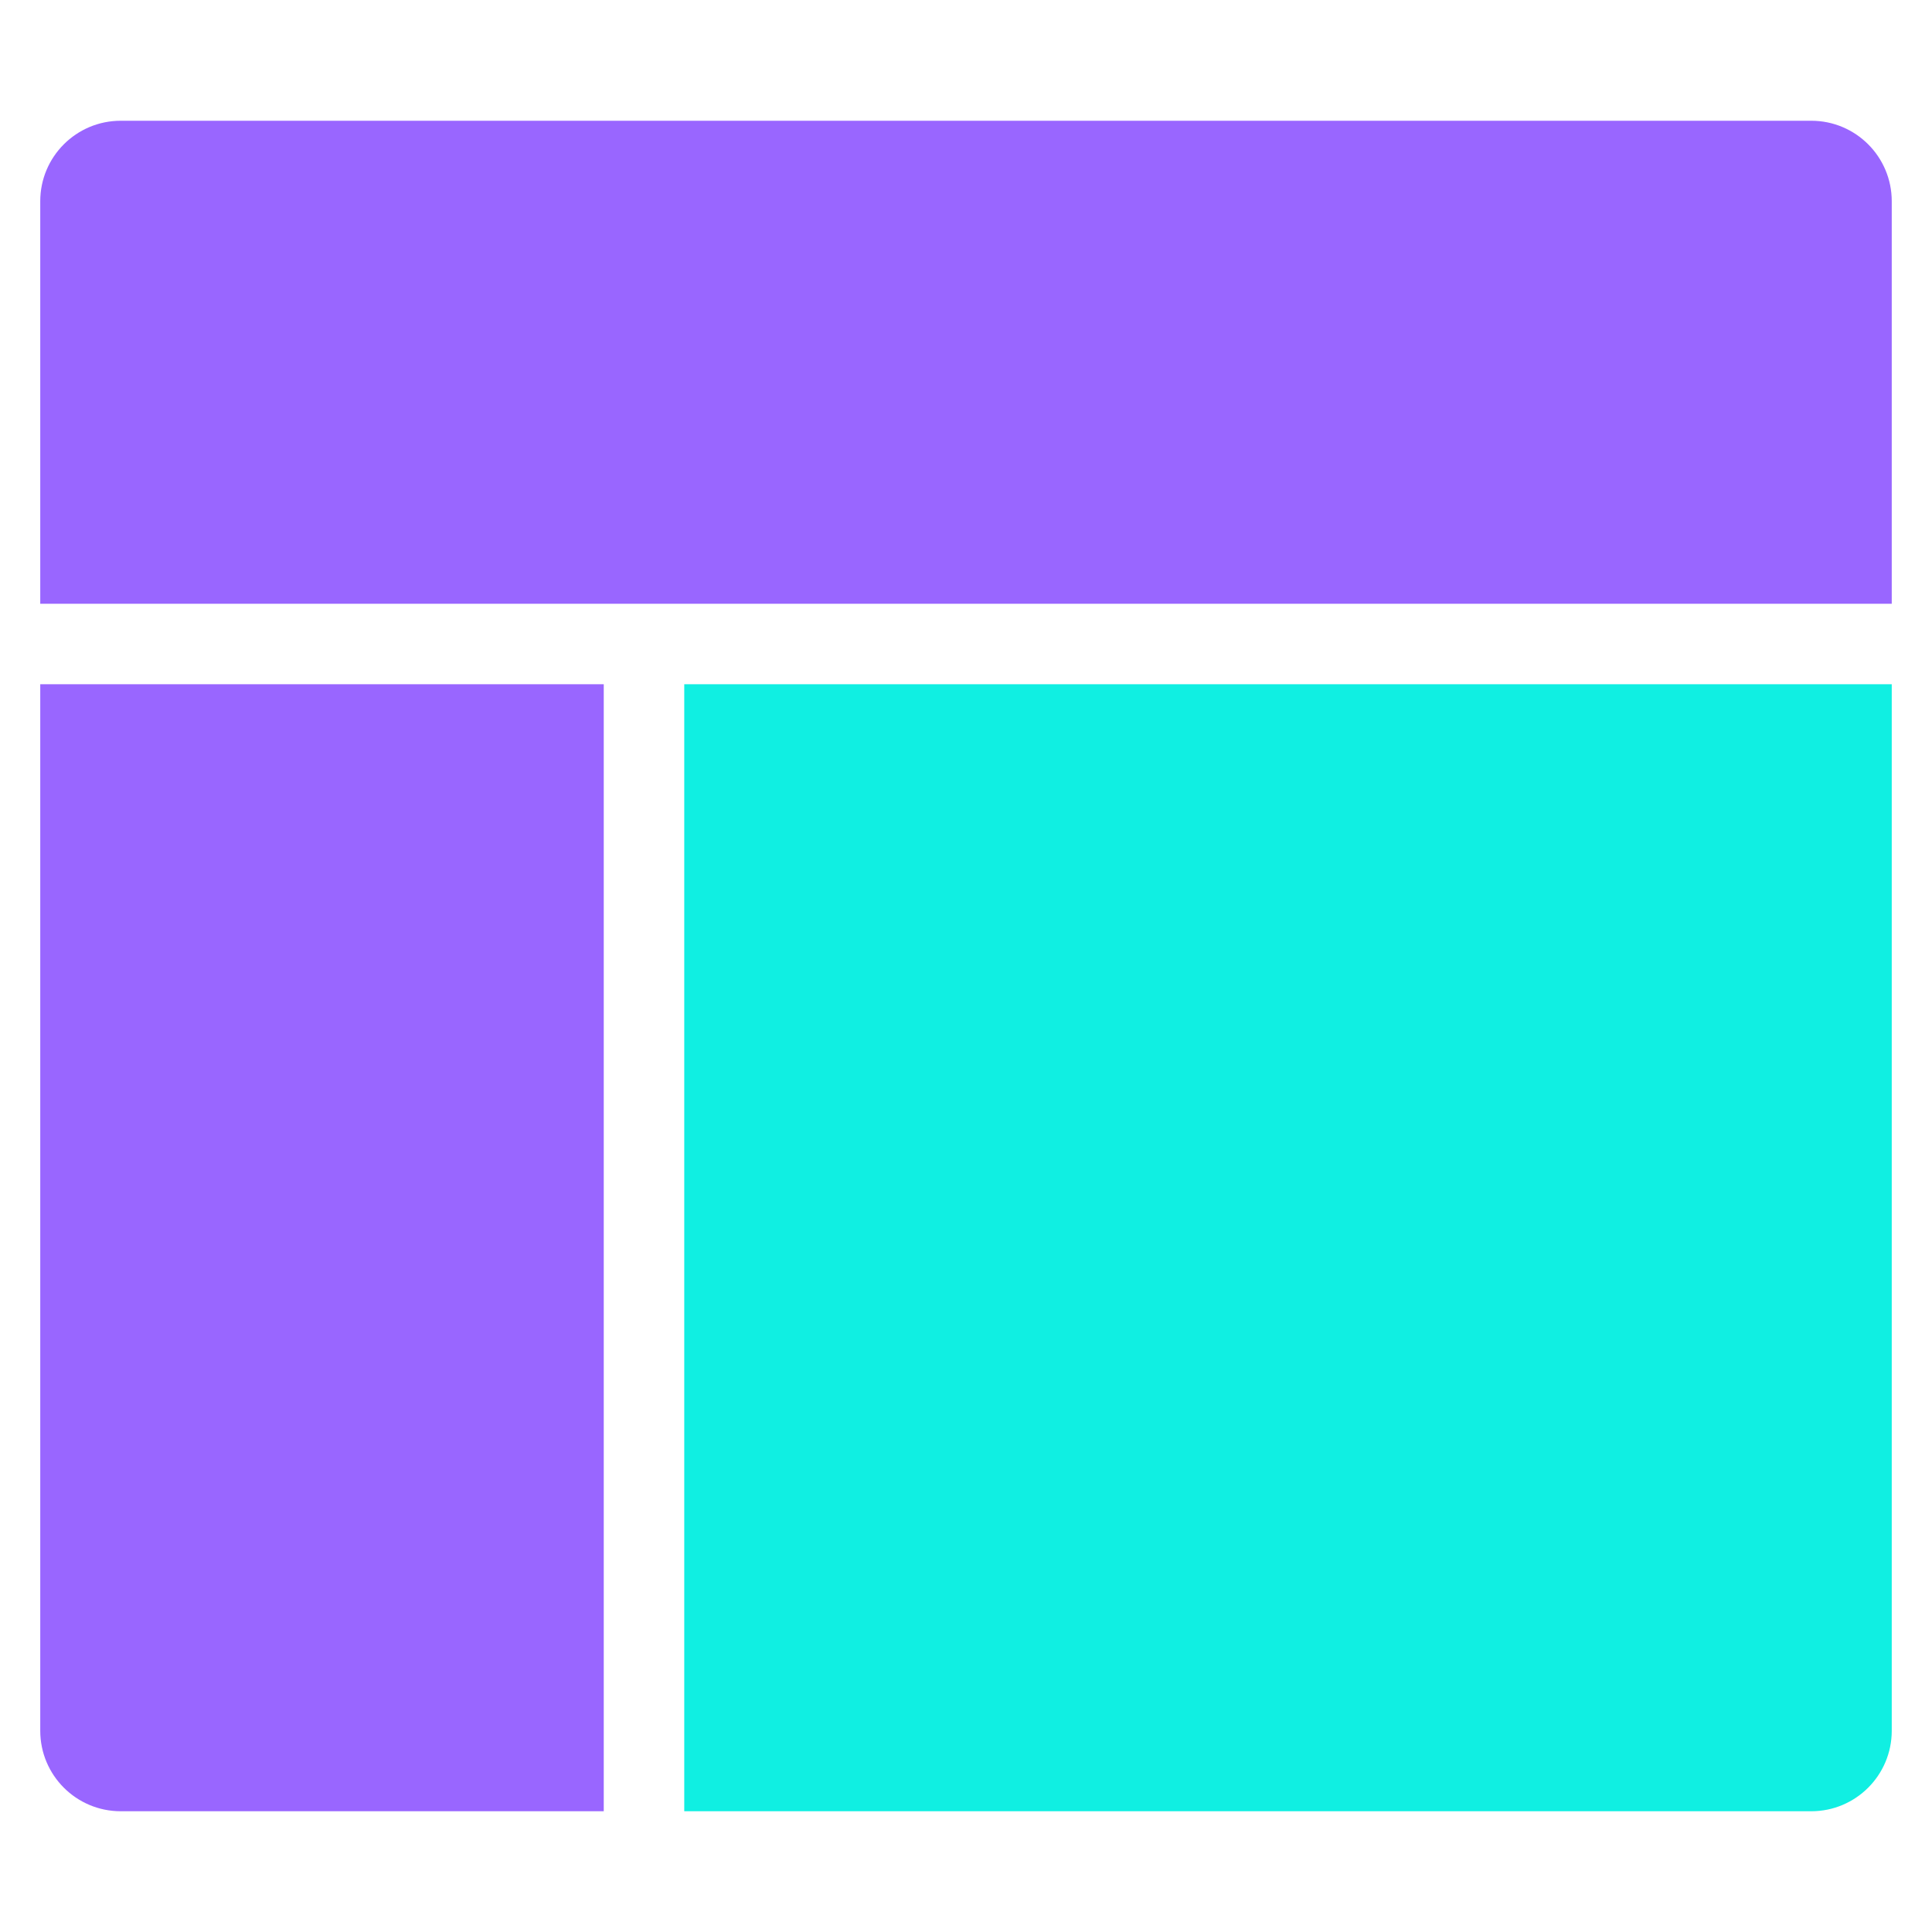 <svg width="48" height="48" viewBox="0 0 48 48" fill="none" xmlns="http://www.w3.org/2000/svg">
<path d="M47 15V5C47 3.895 46.105 3 45 3H3C1.895 3 1 3.895 1 5V15H47Z" fill="#9966FF"/>
<path d="M15 17H1V43C1 44.105 1.895 45 3 45H15V17Z" fill="#9966FF"/>
<path d="M17 17V45H45C46.105 45 47 44.105 47 43V17H17Z" fill="#10EFE2"/>
</svg>
